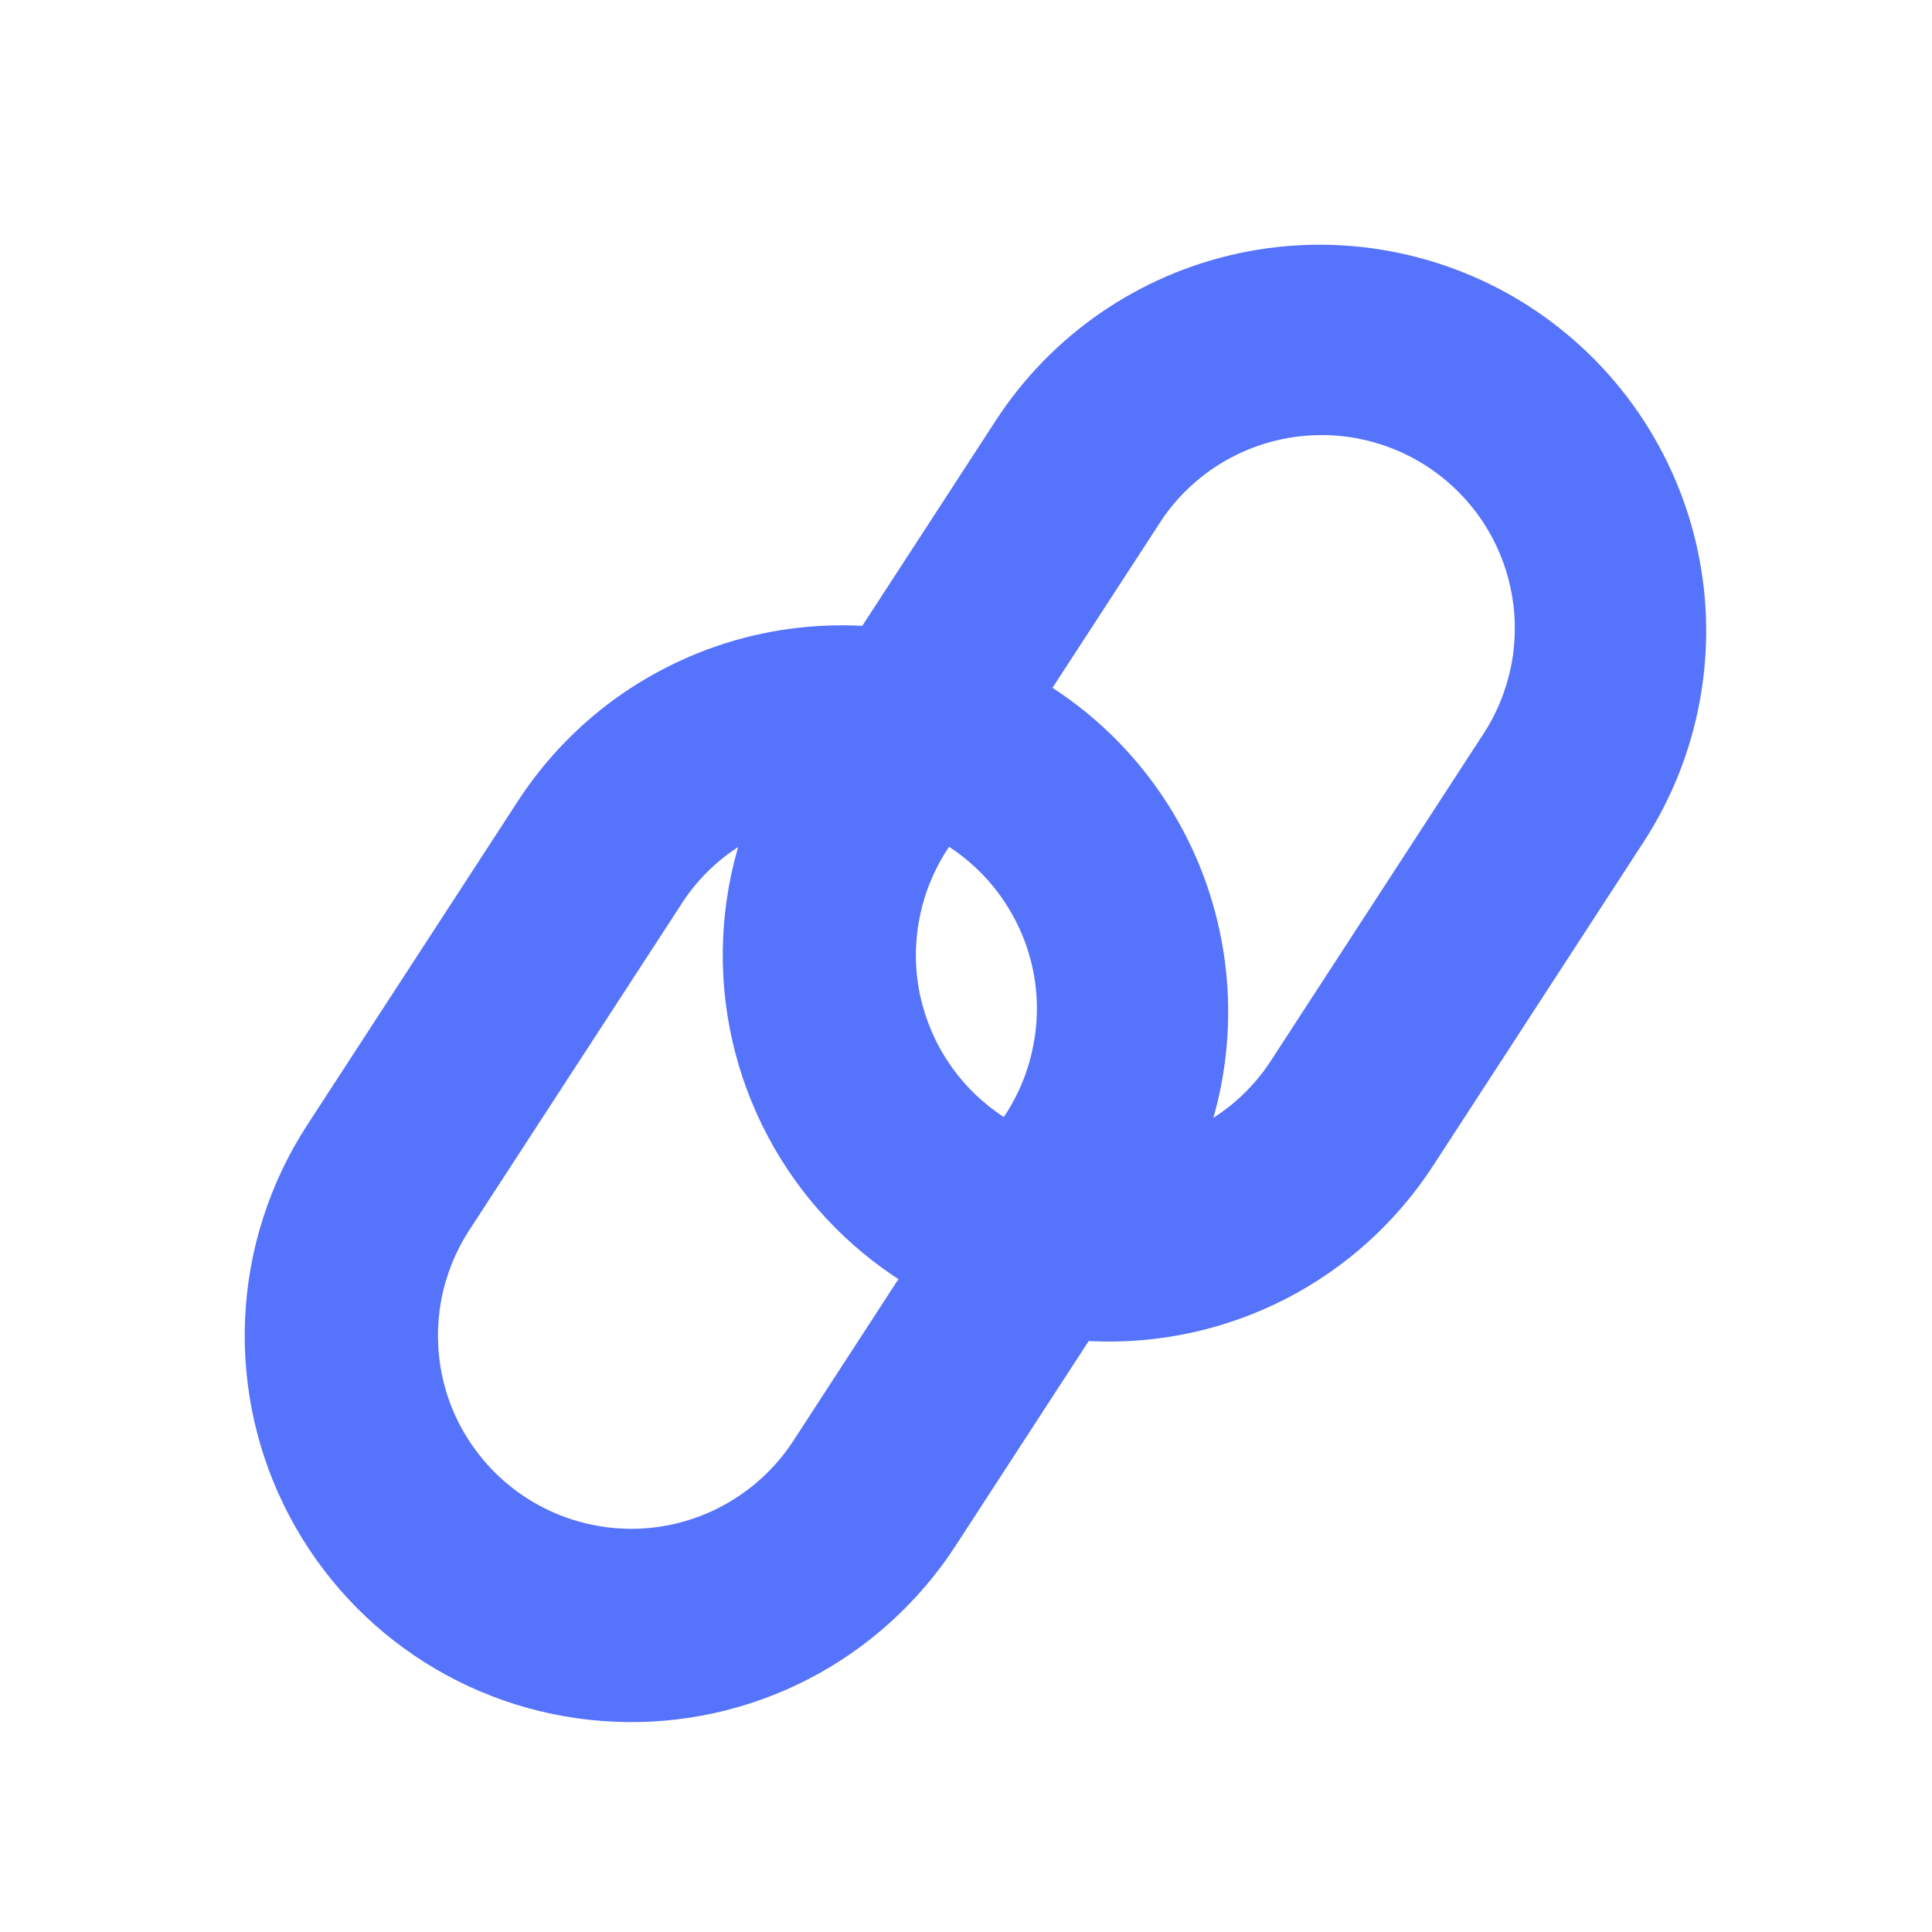 <?xml version="1.0" encoding="UTF-8"?> <svg xmlns="http://www.w3.org/2000/svg" width="14" height="14" viewBox="0 0 14 14" fill="none"><path fill-rule="evenodd" clip-rule="evenodd" d="M7.274 8.095C7.12 7.994 6.987 7.865 6.883 7.713C6.779 7.562 6.706 7.391 6.667 7.211C6.629 7.031 6.627 6.846 6.661 6.665C6.694 6.484 6.763 6.312 6.863 6.158L8.39 3.811C8.488 3.653 8.617 3.517 8.769 3.409C8.921 3.302 9.093 3.226 9.274 3.186C9.456 3.146 9.644 3.142 9.827 3.175C10.01 3.209 10.184 3.278 10.34 3.379C10.496 3.481 10.63 3.612 10.735 3.766C10.839 3.919 10.912 4.092 10.949 4.275C10.986 4.457 10.986 4.645 10.95 4.827C10.913 5.009 10.841 5.183 10.737 5.337L9.211 7.684C9.009 7.996 8.691 8.214 8.328 8.291C7.964 8.368 7.585 8.297 7.274 8.095ZM5.565 8.236C5.33 7.794 5.218 7.298 5.24 6.798C5.262 6.298 5.417 5.813 5.69 5.394L7.216 3.047C7.621 2.424 8.257 1.988 8.983 1.834C9.343 1.758 9.714 1.753 10.076 1.821C10.437 1.888 10.782 2.026 11.09 2.226C11.398 2.427 11.664 2.686 11.872 2.989C12.08 3.292 12.227 3.634 12.303 3.993C12.379 4.353 12.384 4.724 12.316 5.086C12.249 5.447 12.111 5.792 11.911 6.1L10.385 8.447C10.119 8.856 9.752 9.188 9.319 9.411C8.885 9.634 8.401 9.74 7.914 9.719C7.428 9.698 6.955 9.55 6.543 9.29C6.131 9.03 5.793 8.666 5.565 8.236Z" fill="#5673FC"></path><path fill-rule="evenodd" clip-rule="evenodd" d="M3.811 10.852C3.657 10.752 3.524 10.622 3.42 10.471C3.315 10.319 3.242 10.149 3.204 9.969C3.166 9.789 3.164 9.603 3.197 9.422C3.231 9.242 3.3 9.069 3.4 8.915L4.927 6.568C5.025 6.41 5.154 6.274 5.306 6.167C5.458 6.059 5.63 5.983 5.811 5.943C5.993 5.903 6.18 5.9 6.363 5.933C6.546 5.966 6.721 6.035 6.877 6.136C7.033 6.238 7.167 6.369 7.271 6.523C7.376 6.677 7.449 6.85 7.486 7.032C7.523 7.214 7.523 7.402 7.486 7.584C7.45 7.767 7.378 7.94 7.274 8.094L5.748 10.442C5.545 10.753 5.227 10.971 4.864 11.048C4.501 11.125 4.122 11.054 3.811 10.852ZM2.101 10.993C1.866 10.552 1.754 10.055 1.776 9.555C1.798 9.055 1.954 8.571 2.227 8.151L3.753 5.805C3.953 5.497 4.212 5.231 4.515 5.023C4.819 4.815 5.16 4.668 5.519 4.592C5.879 4.516 6.25 4.511 6.612 4.578C6.973 4.646 7.318 4.783 7.626 4.984C7.935 5.184 8.2 5.443 8.409 5.747C8.617 6.05 8.763 6.391 8.839 6.751C8.915 7.11 8.92 7.482 8.853 7.843C8.786 8.205 8.648 8.549 8.448 8.858L6.922 11.205C6.656 11.613 6.288 11.946 5.855 12.169C5.422 12.392 4.938 12.498 4.451 12.476C3.964 12.455 3.491 12.307 3.079 12.047C2.667 11.787 2.33 11.424 2.101 10.993Z" fill="#5673FC"></path></svg> 